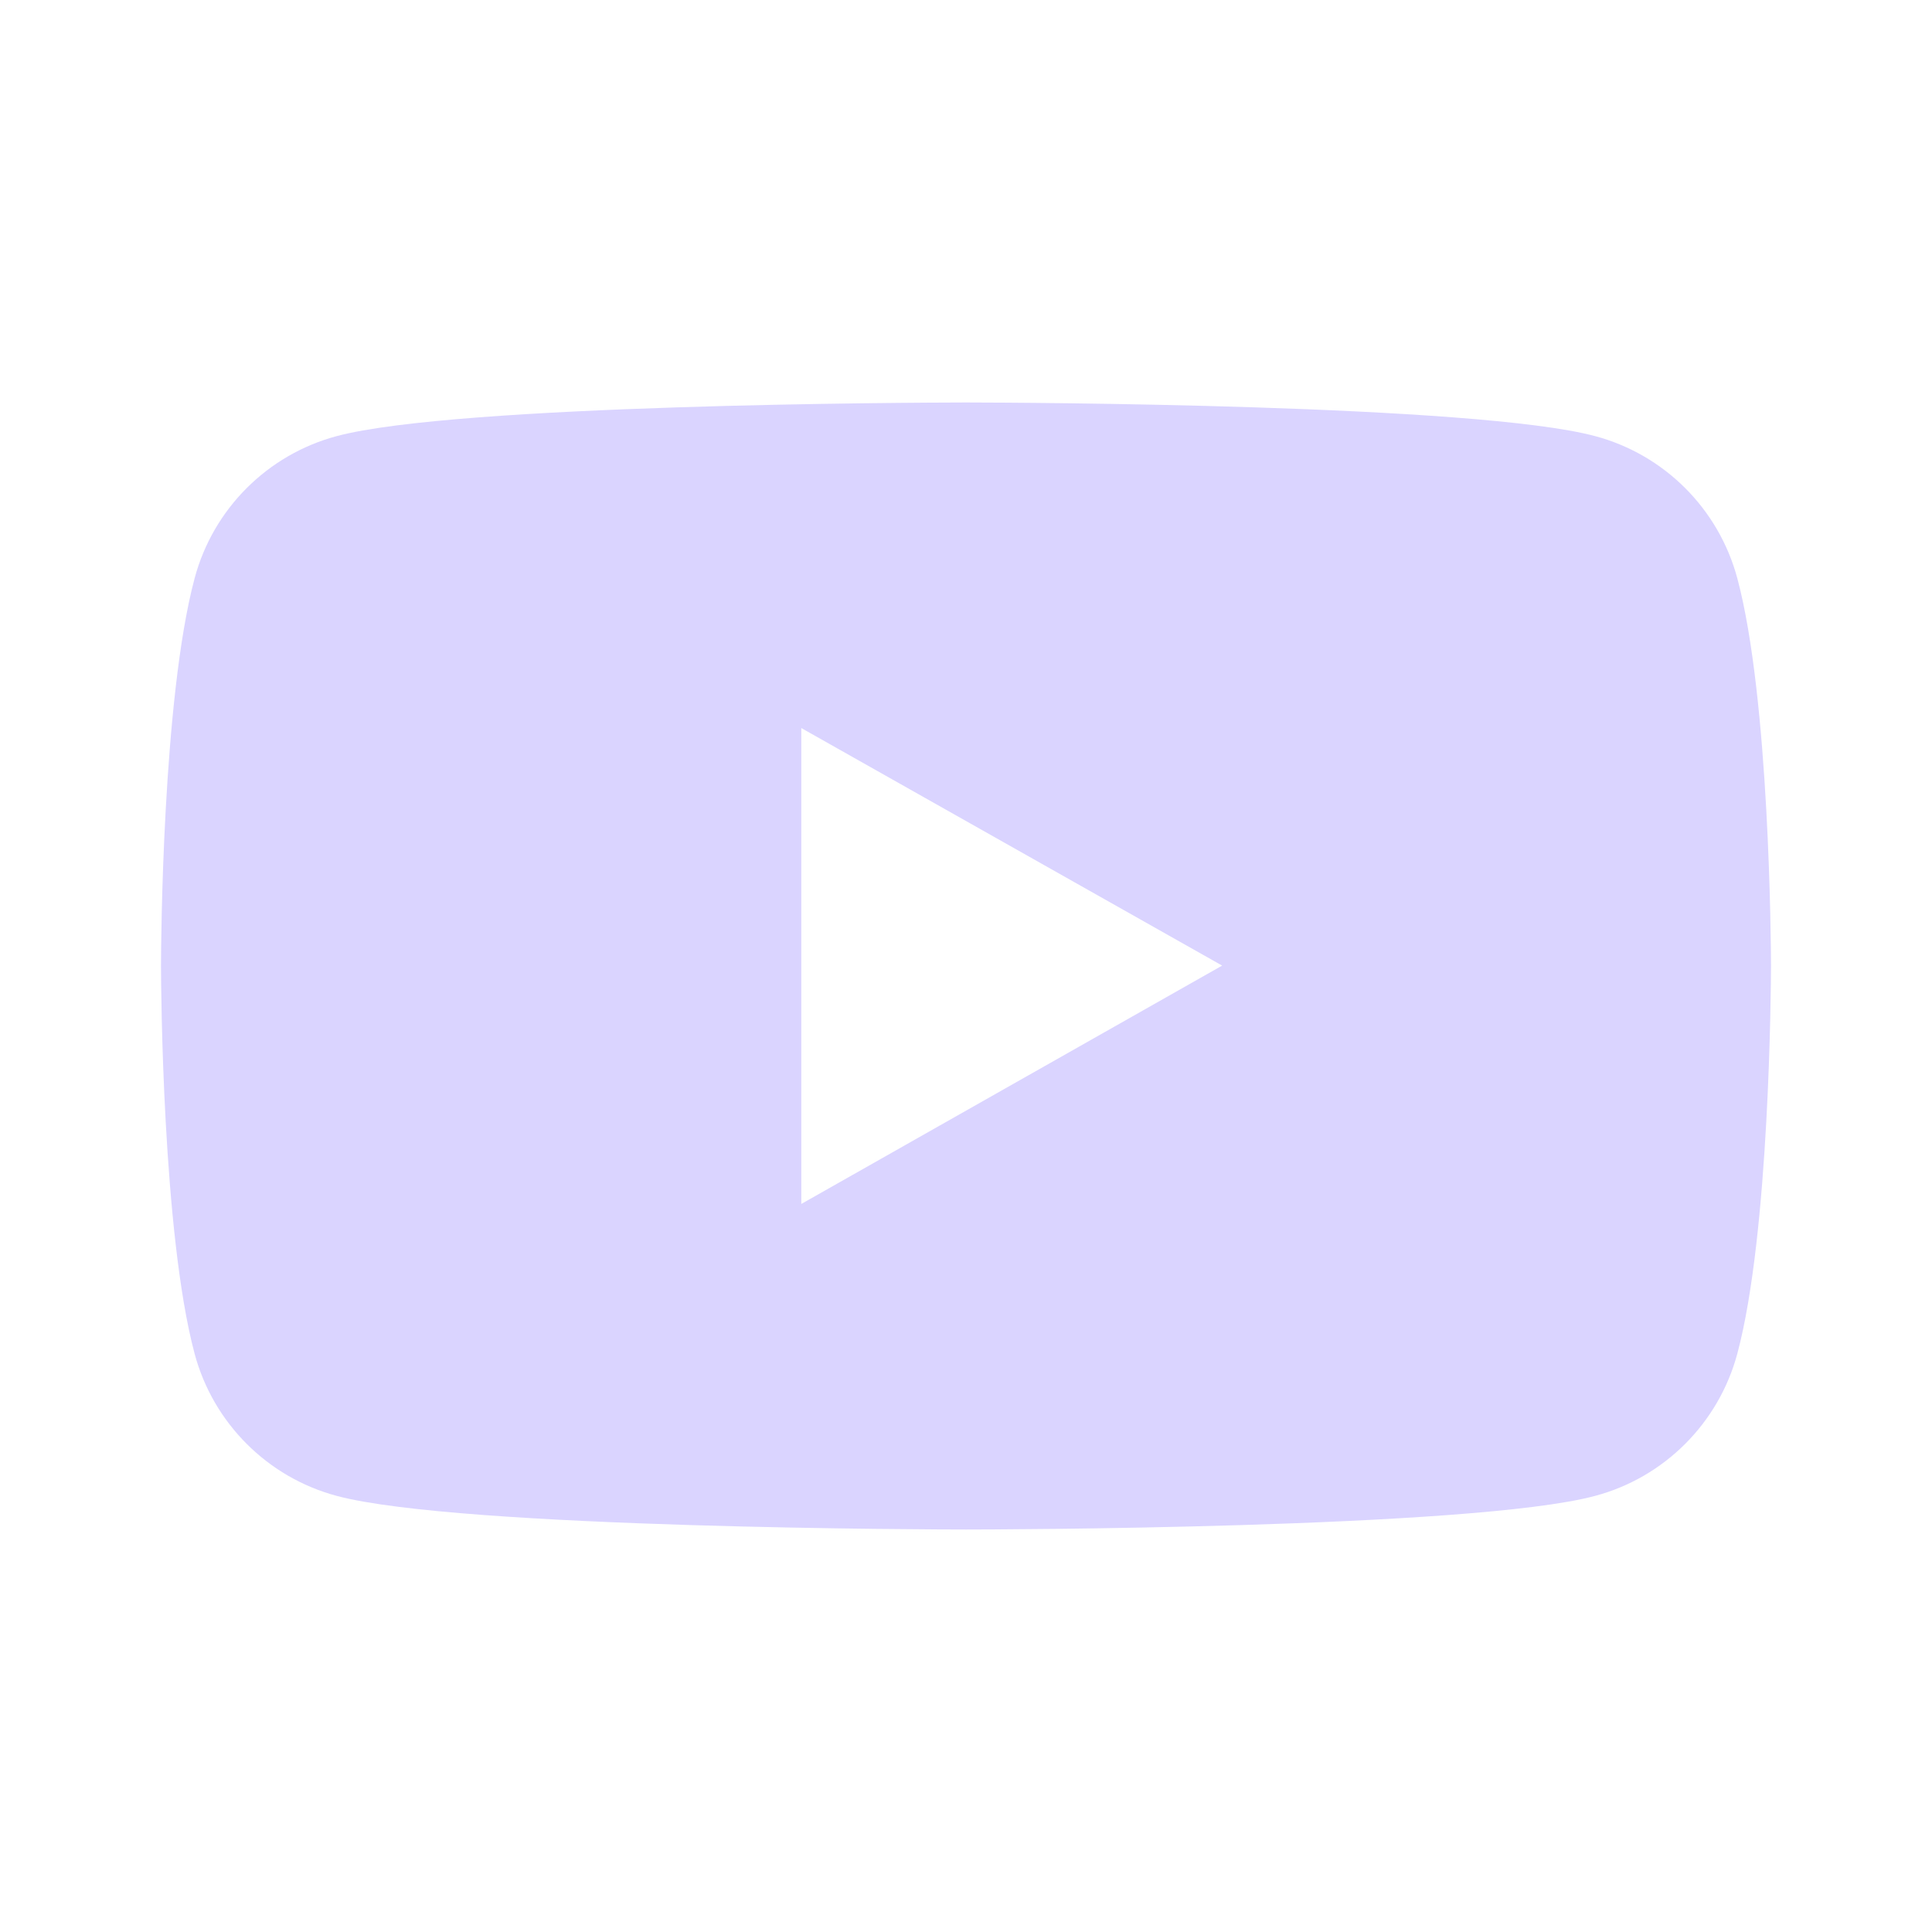 <svg width="24" height="24" viewBox="0 0 24 24" fill="none" xmlns="http://www.w3.org/2000/svg">
<path fill-rule="evenodd" clip-rule="evenodd" d="M12.046 5C12.614 5.001 18.332 5.021 19.813 5.417C20.674 5.646 21.351 6.321 21.582 7.186C21.983 8.683 21.999 11.738 22 11.98V12.01C21.999 12.253 21.983 15.316 21.582 16.814C21.351 17.678 20.674 18.354 19.813 18.583C18.285 18.992 12.248 19 12.007 19H11.993C11.752 19 5.714 18.992 4.185 18.583C3.325 18.354 2.647 17.678 2.417 16.814C2.017 15.316 2.001 12.253 2 12.01V11.98C2.001 11.738 2.017 8.683 2.417 7.186C2.647 6.321 3.325 5.646 4.185 5.417C5.667 5.021 11.386 5.001 11.954 5H12.046ZM9.954 9.044V14.956L15.182 11.995L9.954 9.044Z" fill="#DAD4FF"/>
</svg>
